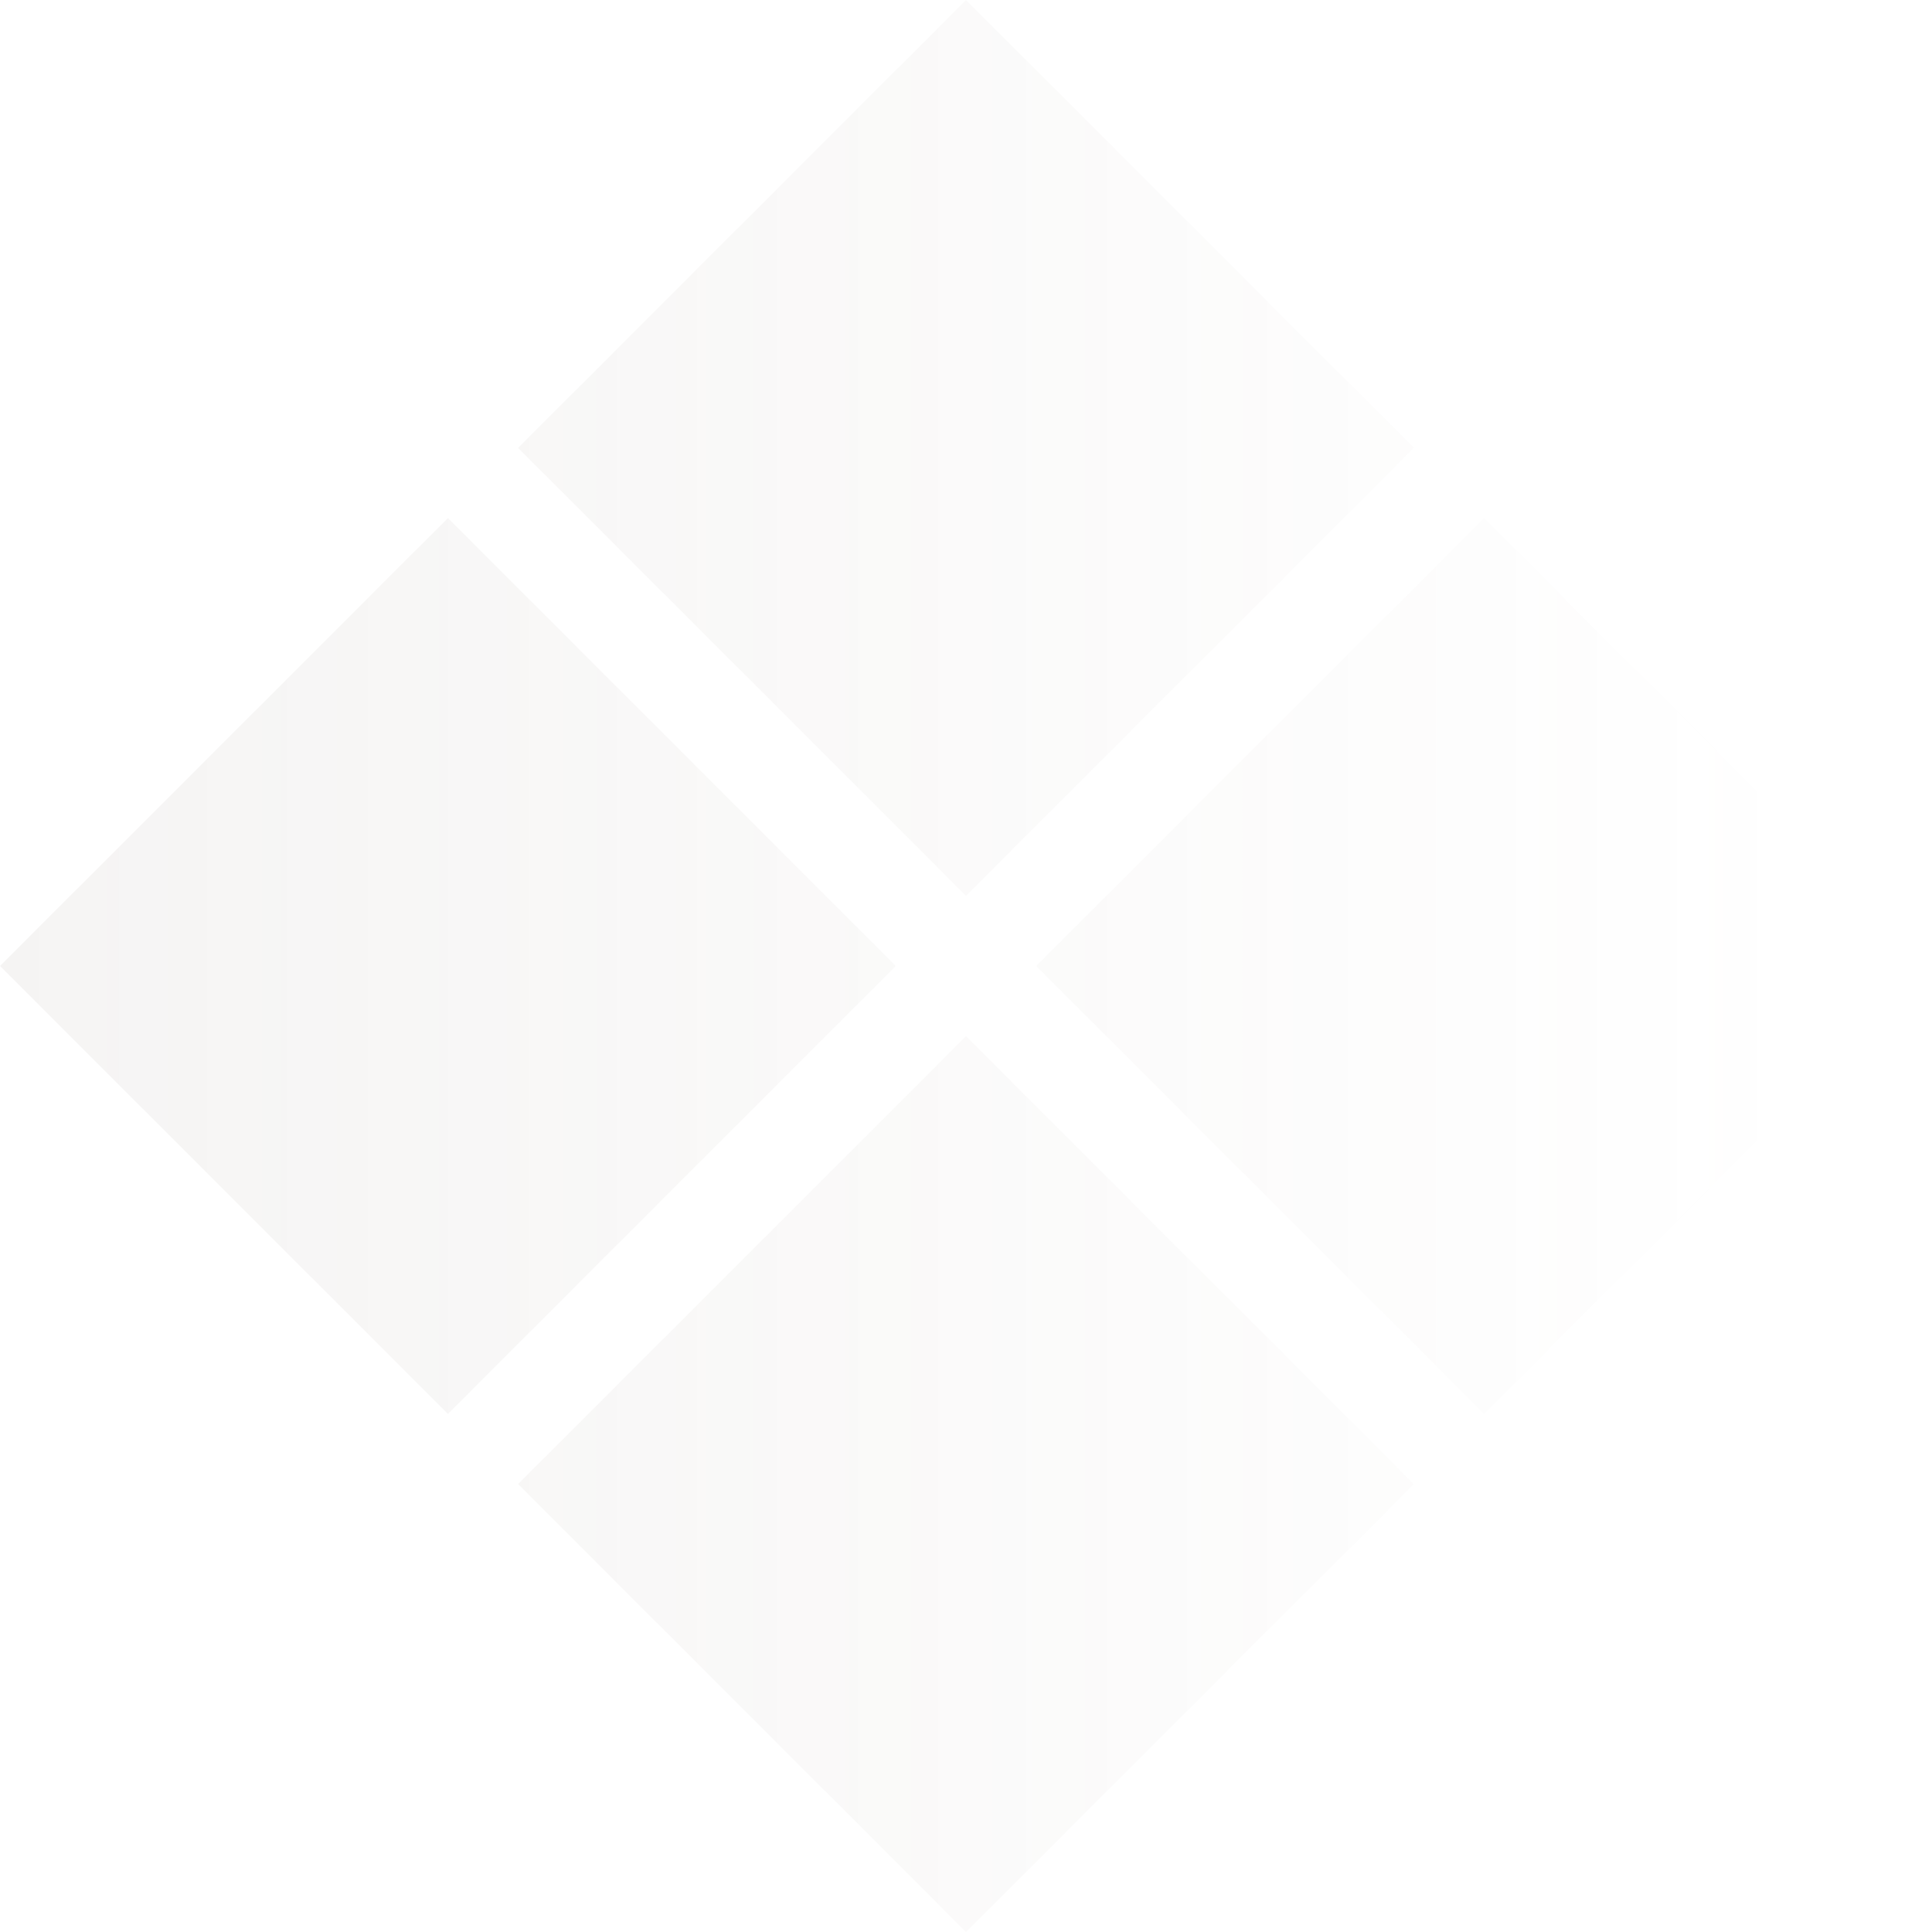 <?xml version="1.0" encoding="UTF-8"?> <svg xmlns="http://www.w3.org/2000/svg" width="114" height="114" viewBox="0 0 114 114" fill="none"> <g opacity="0.1"> <path d="M26.43 83.43L0 57L26.43 30.57L52.859 57L26.43 83.43Z" fill="url(#paint0_linear_557_27807)"></path> <path d="M57 52.859L30.57 26.43L57 0L83.43 26.43L57 52.859Z" fill="url(#paint1_linear_557_27807)"></path> <path d="M57 114L30.57 87.57L57 61.141L83.43 87.57L57 114Z" fill="url(#paint2_linear_557_27807)"></path> <path d="M87.57 83.43L61.141 57L87.57 30.57L114 57L87.57 83.43Z" fill="url(#paint3_linear_557_27807)"></path> </g> <defs> <linearGradient id="paint0_linear_557_27807" x1="-14.562" y1="56.909" x2="106.31" y2="56.909" gradientUnits="userSpaceOnUse"> <stop stop-color="#8F8279"></stop> <stop offset="1" stop-color="#8F8279" stop-opacity="0"></stop> </linearGradient> <linearGradient id="paint1_linear_557_27807" x1="-14.562" y1="56.909" x2="106.31" y2="56.909" gradientUnits="userSpaceOnUse"> <stop stop-color="#8F8279"></stop> <stop offset="1" stop-color="#8F8279" stop-opacity="0"></stop> </linearGradient> <linearGradient id="paint2_linear_557_27807" x1="-14.562" y1="56.909" x2="106.31" y2="56.909" gradientUnits="userSpaceOnUse"> <stop stop-color="#8F8279"></stop> <stop offset="1" stop-color="#8F8279" stop-opacity="0"></stop> </linearGradient> <linearGradient id="paint3_linear_557_27807" x1="-14.562" y1="56.909" x2="106.31" y2="56.909" gradientUnits="userSpaceOnUse"> <stop stop-color="#8F8279"></stop> <stop offset="1" stop-color="#8F8279" stop-opacity="0"></stop> </linearGradient> </defs> </svg> 